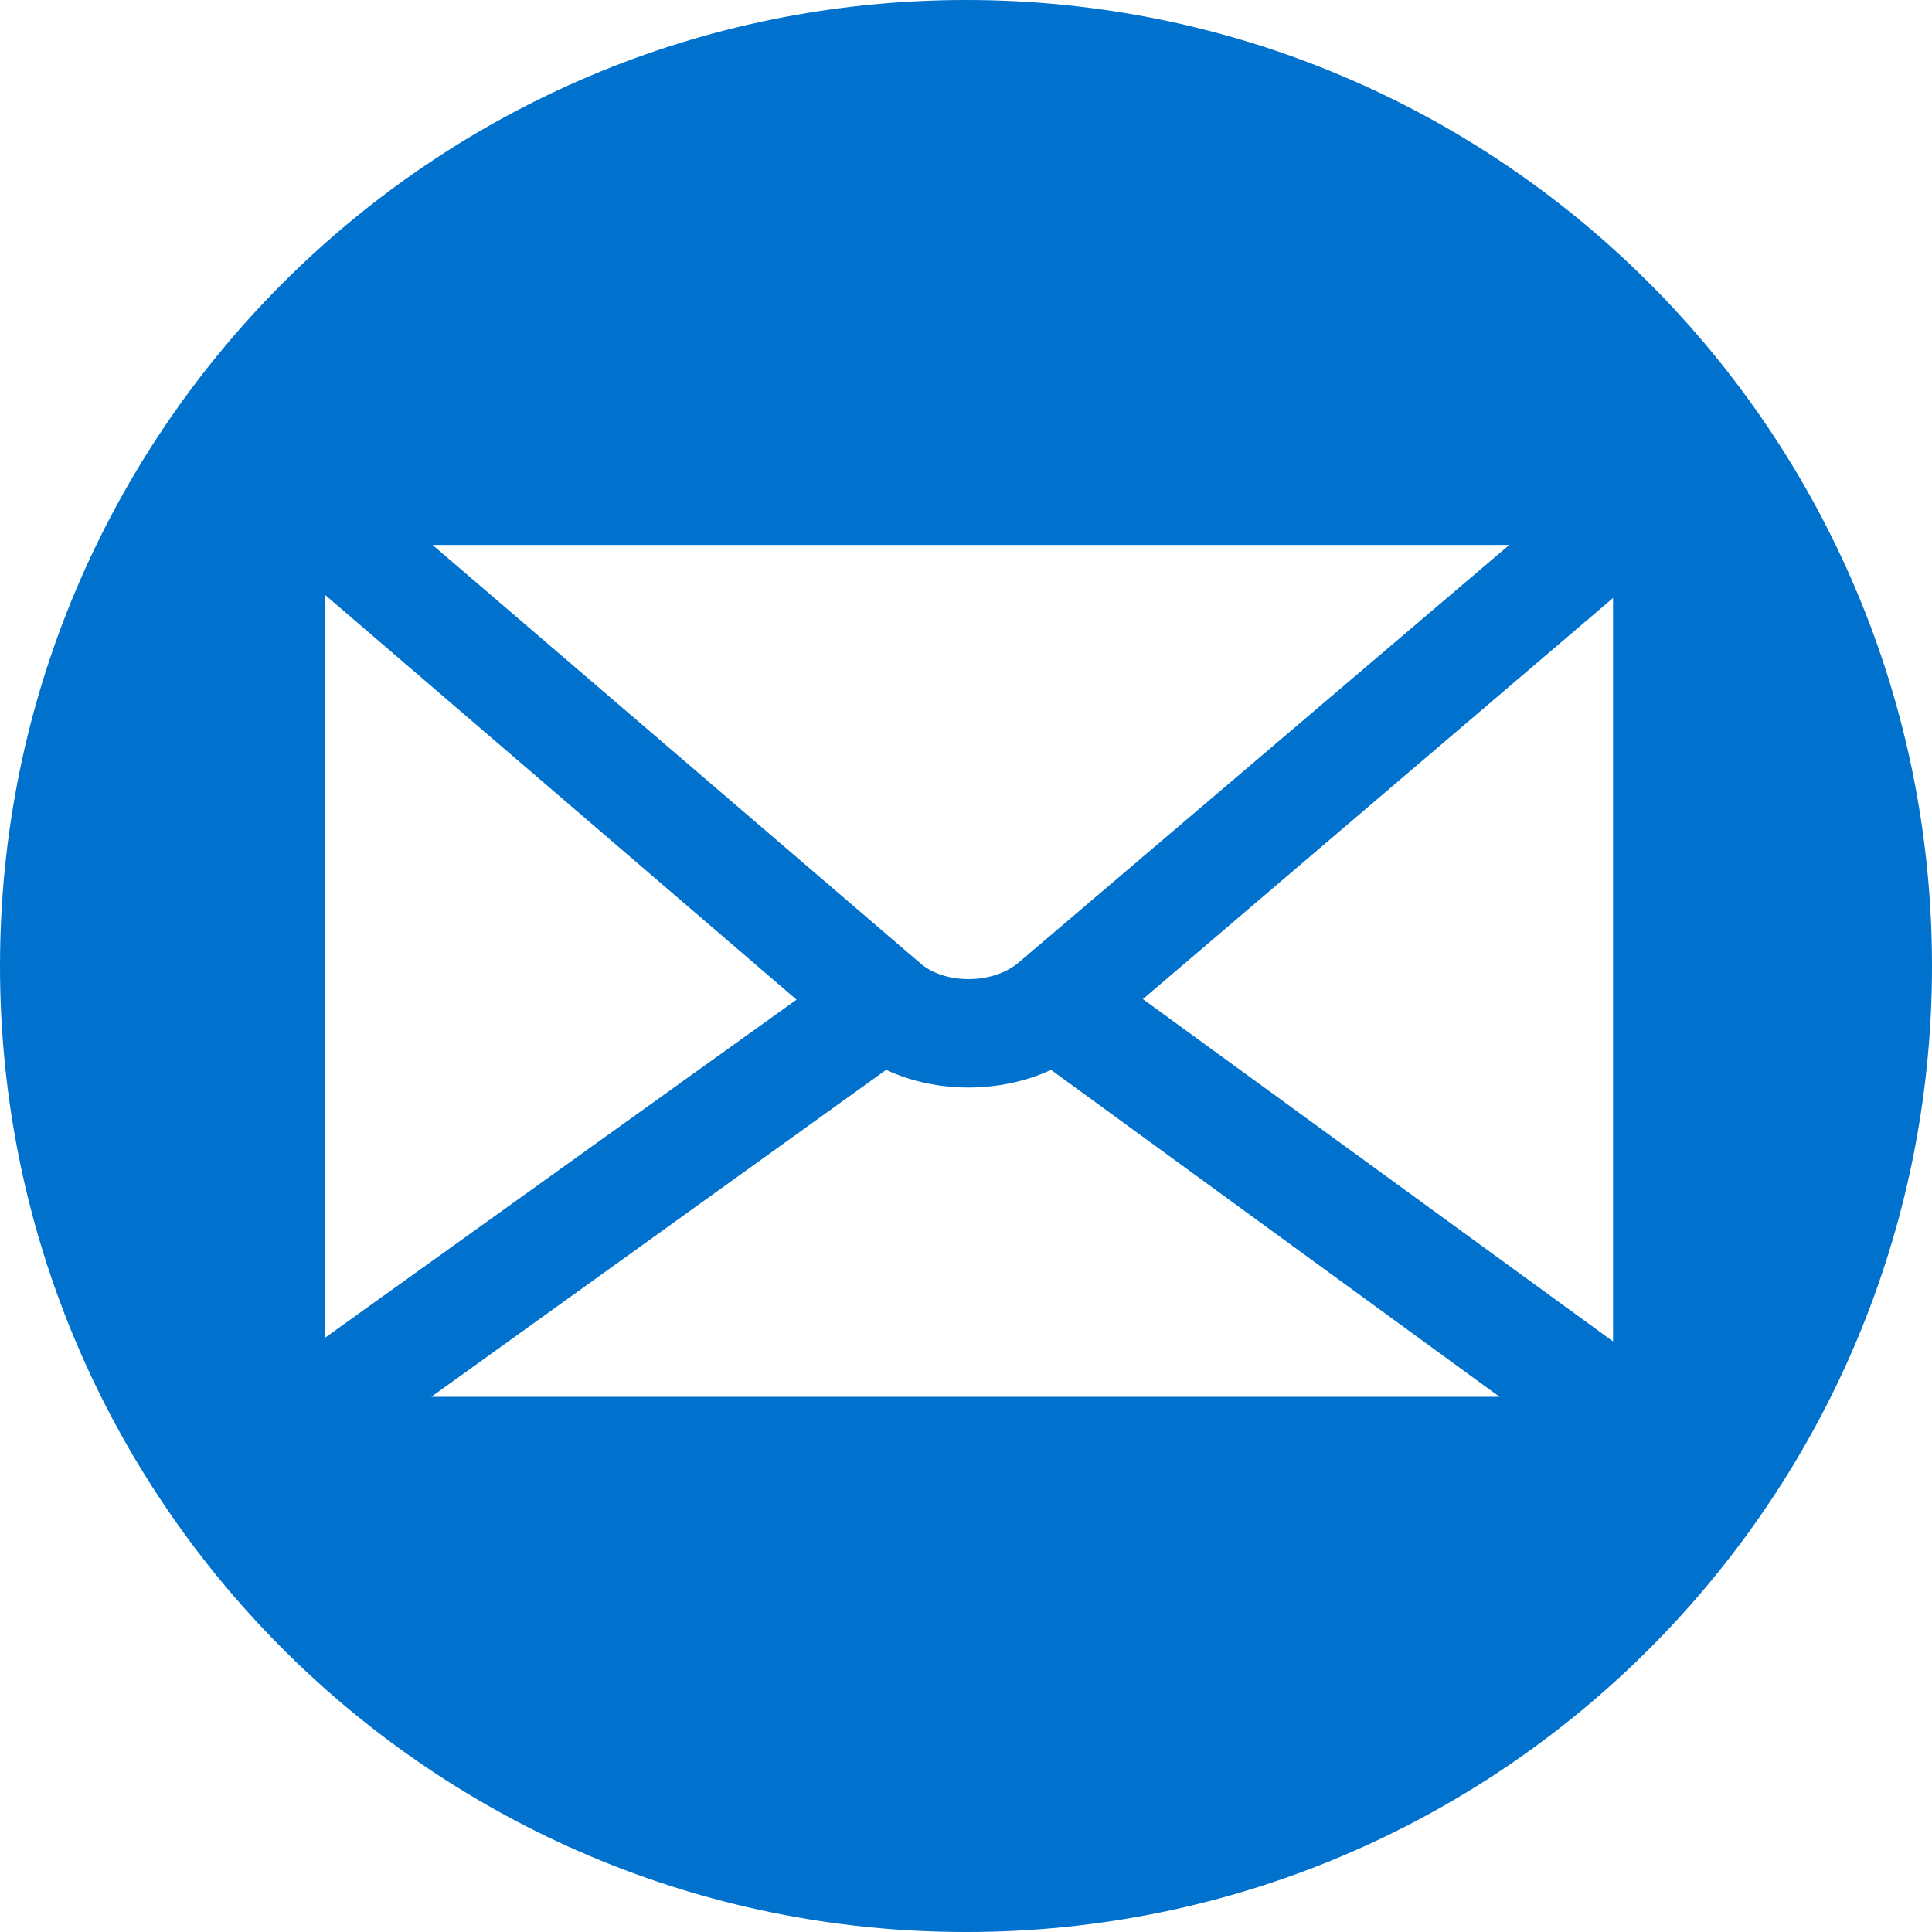 <?xml version="1.0" encoding="UTF-8"?><svg id="_レイヤー_2" xmlns="http://www.w3.org/2000/svg" viewBox="0 0 33.86 33.86"><defs><style>.cls-1{fill:#0071cc;stroke-width:0px;}</style></defs><g id="_ページ"><path class="cls-1" d="m16.93,0C7.58,0,0,7.58,0,16.93s7.58,16.93,16.93,16.93,16.93-7.58,16.93-16.93S26.28,0,16.93,0Zm9.51,9.56l-8.6,7.32c-.45.37-1.26.37-1.69.02l-8.57-7.35h18.86Zm-20.75.86l8.27,7.1-8.27,5.93v-13.03Zm1.87,14.06l7.97-5.73c.45.21.95.31,1.44.31s1-.1,1.45-.31l7.86,5.73H7.56Zm20.71-.97l-8.24-6,8.24-7.03v13.02Z"/></g></svg>